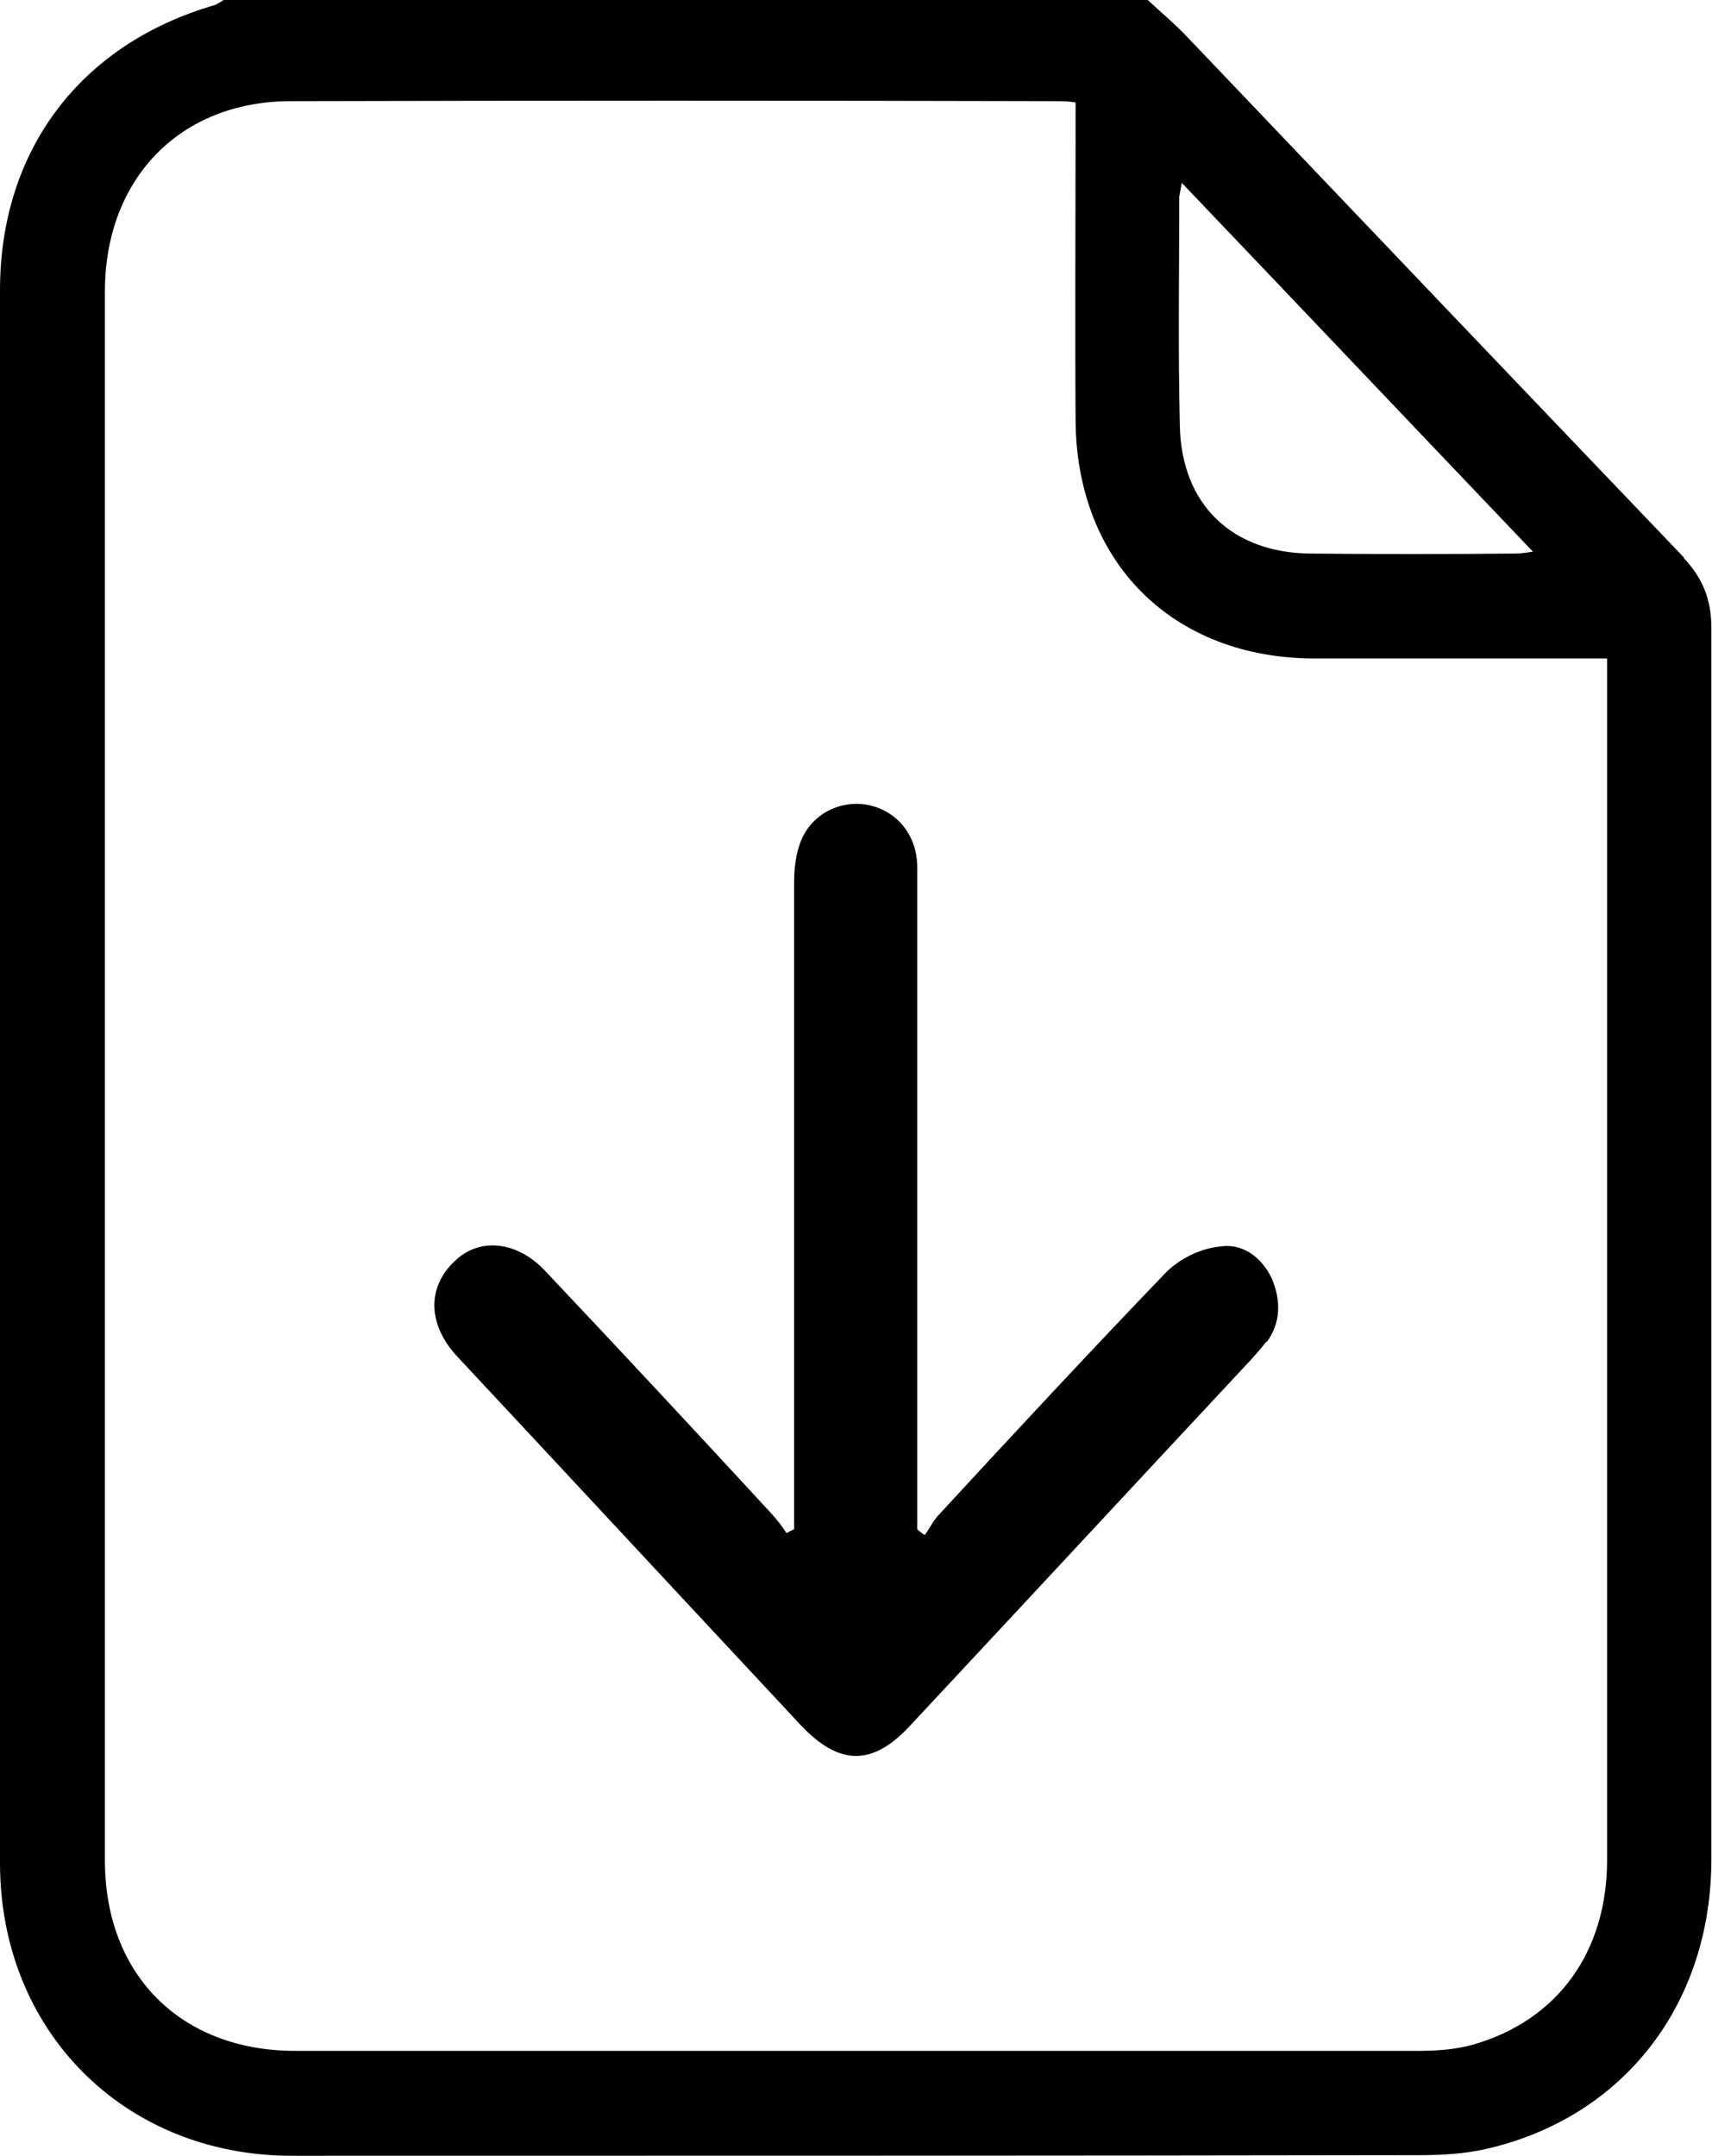 <?xml version="1.0" encoding="UTF-8"?><svg id="Layer_1" xmlns="http://www.w3.org/2000/svg" viewBox="0 0 27.25 34.31"><path d="M26.81,8.88c-2.65-2.77-5.29-5.54-7.93-8.31-.19-.2-.41-.38-.61-.57H3.56s-.09,.06-.14,.08C1.28,.7,0,2.39,0,4.62,0,12.96,0,21.31,0,29.65c0,2.67,1.97,4.65,4.63,4.66,5.99,0,11.98,0,17.96-.01,.36,0,.72-.02,1.07-.1,2.18-.5,3.58-2.3,3.58-4.61V9.99c0-.45-.14-.79-.44-1.11ZM18.77,3.13s.02-.1,.04-.22c1.89,1.98,3.72,3.91,5.59,5.87-.13,.02-.21,.03-.29,.03-1.08,.01-2.17,.01-3.25,0-1.25-.01-2.05-.78-2.08-2.02-.03-1.22-.01-2.44-.01-3.66Zm6.81,26.47c0,1.46-.78,2.55-2.13,2.94-.28,.08-.59,.1-.89,.1H4.7c-1.82,0-3.03-1.21-3.03-3.03V4.64c0-1.8,1.2-3.03,2.96-3.03,4.06-.01,8.13-.01,12.19,0,.08,0,.17,0,.3,.02v.37c0,1.55-.01,3.11,0,4.66,0,2.28,1.54,3.82,3.81,3.82h4.65V29.6Z"/><path d="M20.15,21.36c-.06,.08-.14,.17-.21,.25-1.82,1.95-3.62,3.89-5.45,5.85-.6,.65-1.13,.65-1.75-.01-1.83-1.96-3.65-3.92-5.48-5.88-.46-.51-.46-1.1-.01-1.51,.39-.37,.99-.31,1.44,.18,1.2,1.27,2.4,2.56,3.59,3.85,.08,.09,.17,.2,.24,.31,.04-.02,.08-.05,.12-.06V14.08c0-.24,.02-.48,.11-.7,.18-.44,.64-.65,1.06-.57,.46,.09,.78,.47,.79,.97v10.56s.08,.07,.12,.09c.08-.11,.14-.24,.24-.34,1.19-1.29,2.38-2.57,3.6-3.84,.21-.21,.54-.38,.85-.41,.35-.06,.66,.15,.83,.5,.15,.35,.15,.7-.07,1.01Z"/></svg>